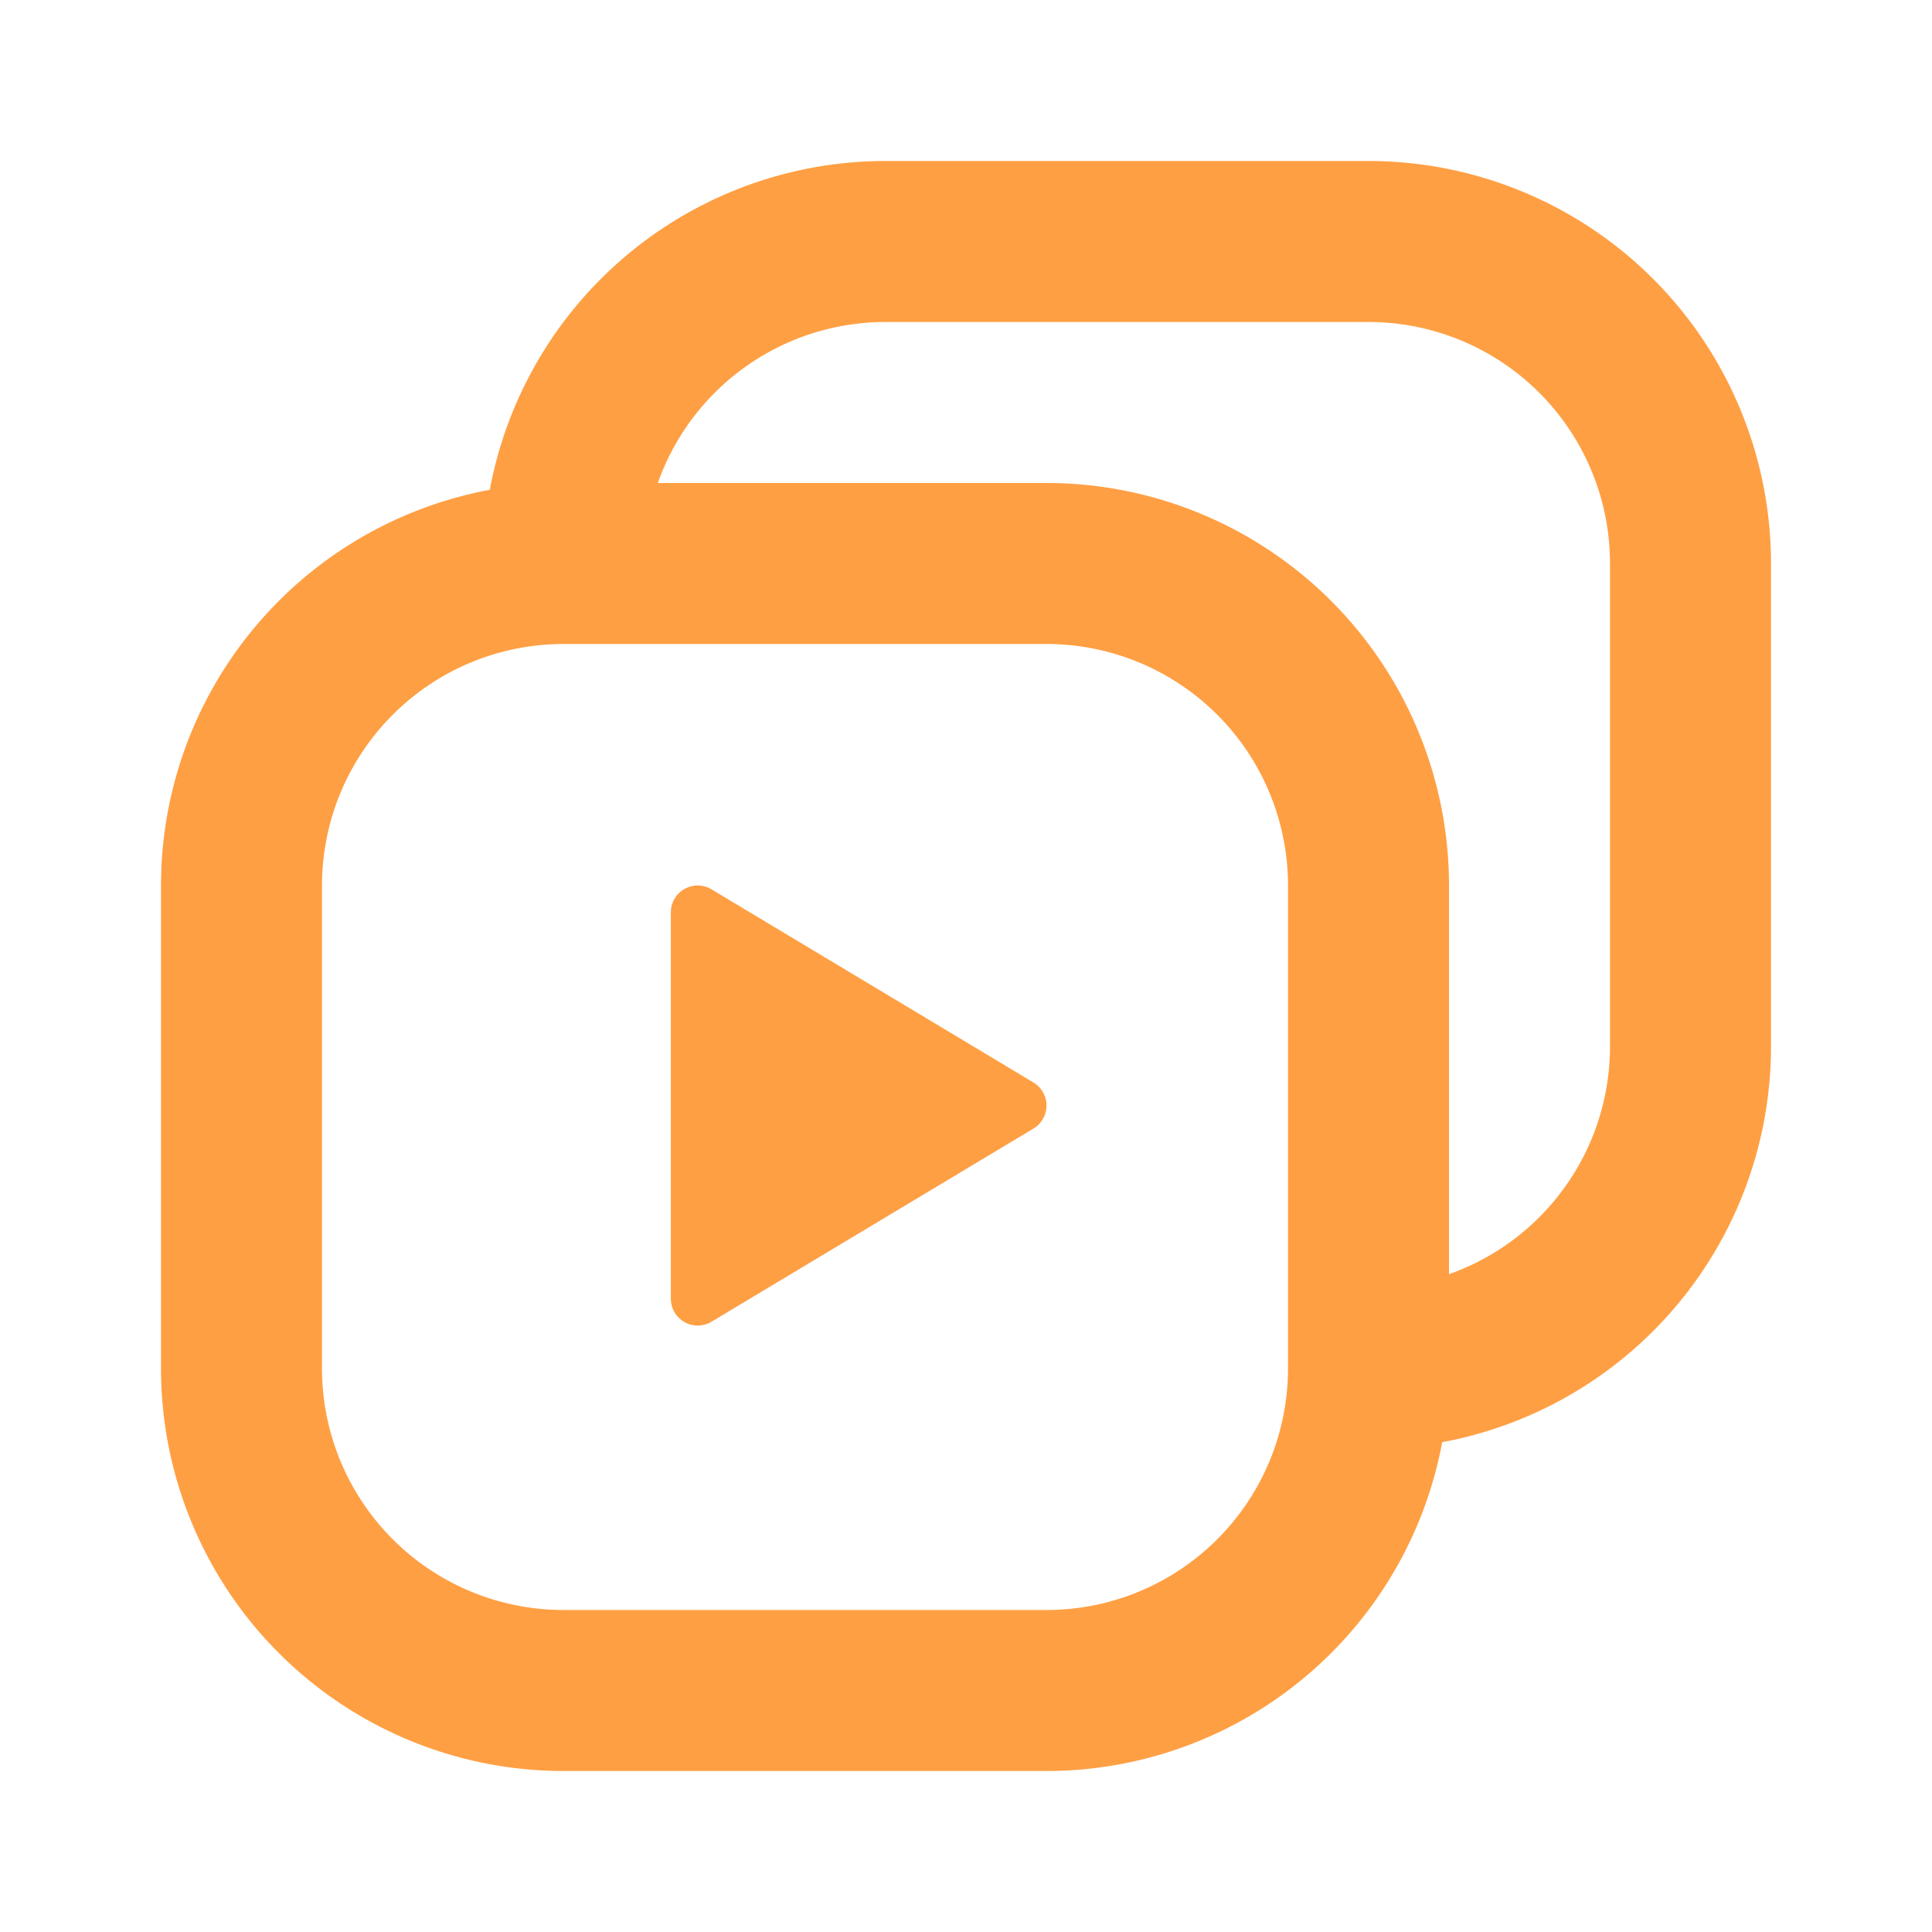 <svg width="36" height="36" viewBox="0 0 36 36" fill="none" xmlns="http://www.w3.org/2000/svg">
    <path d="M25.5 25.5v-9a6 6 0 0 0-6-6h-9m15 15a6 6 0 0 1-6 6h-9a6 6 0 0 1-6-6v-9a6 6 0 0 1 6-6m15 15a6 6 0 0 0 6-6v-9a6 6 0 0 0-6-6h-9a6 6 0 0 0-6 6" stroke="#FF9F43" stroke-width="3" stroke-linecap="round" stroke-linejoin="round"/>
    <path d="m13 17 6 3.6-6 3.6V17z" fill="#FF9F43" stroke="#FF9F43" stroke-linecap="round" stroke-linejoin="round"/>
</svg>

